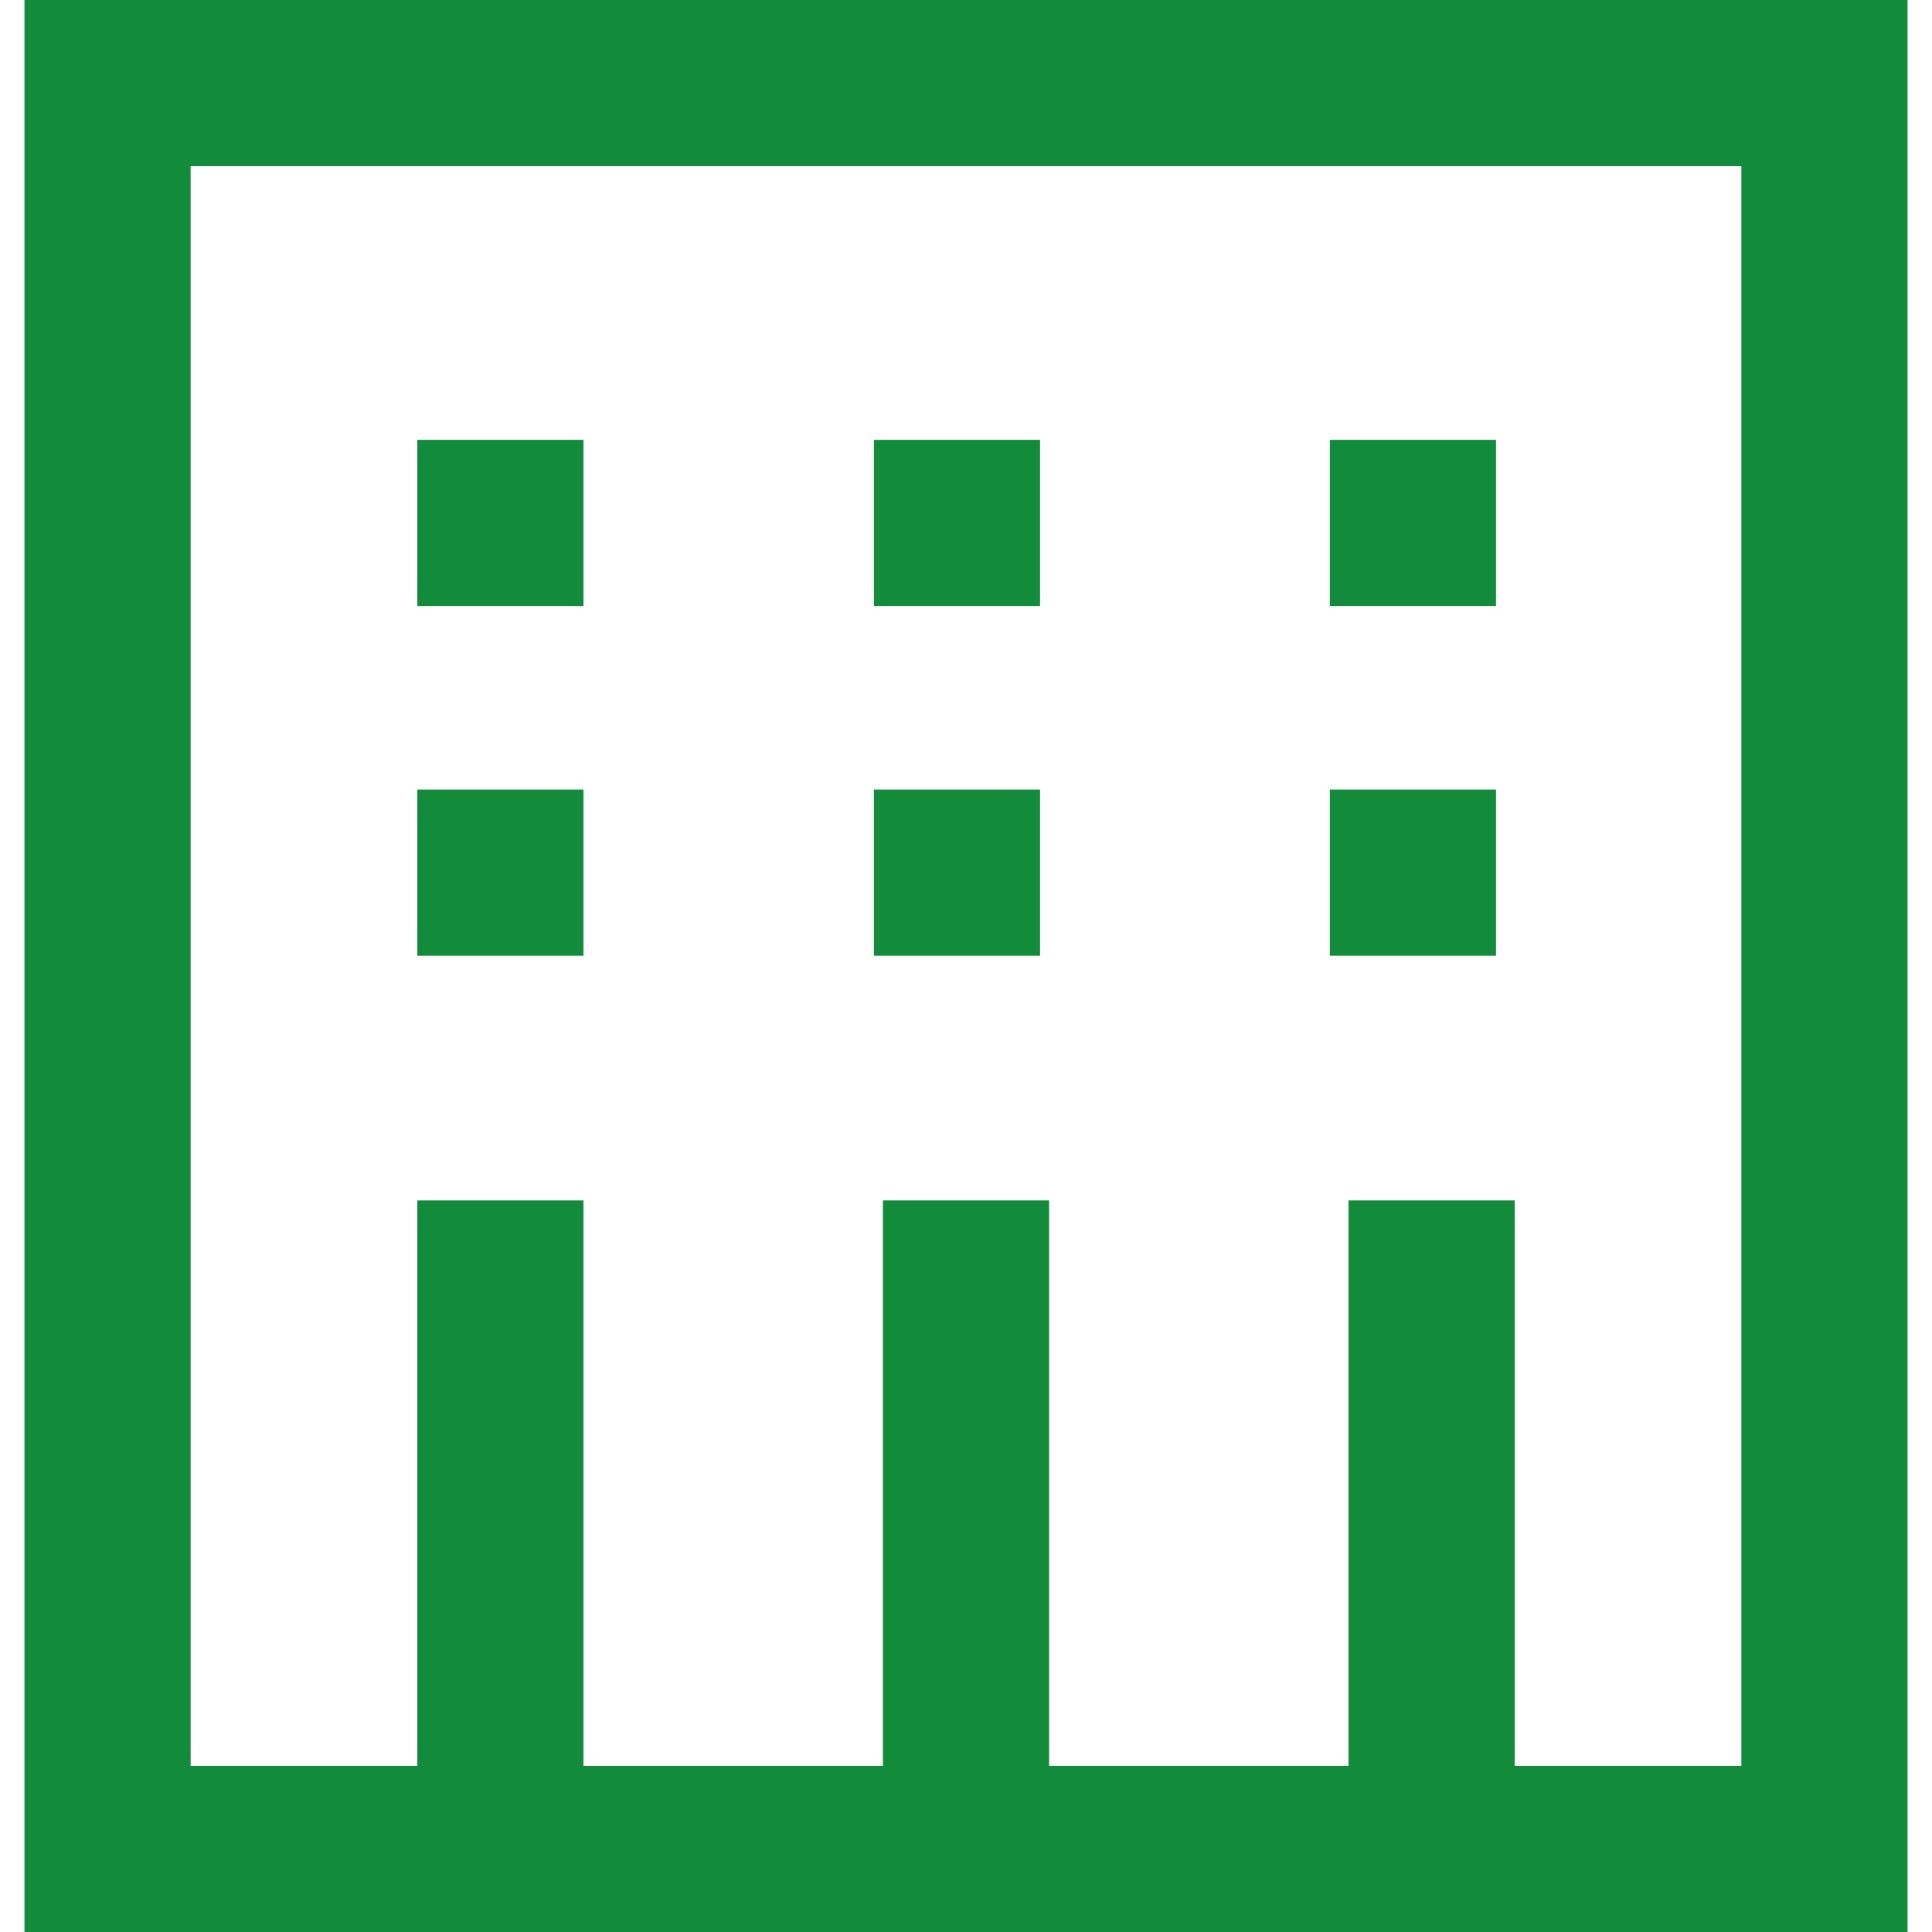 <?xml version="1.0" encoding="UTF-8"?><svg id="_タイトル" xmlns="http://www.w3.org/2000/svg" viewBox="0 0 30 30"><defs><style>.cls-1{fill:#128b3a;}</style></defs><path class="cls-1" d="M.38,0V30H29.62V0H.38ZM27.04,27.42h-3.52v-8.78h-2.58v8.78h-4.65v-8.78h-2.58v8.78h-4.65v-8.78h-2.58v8.78H2.96V2.58H27.04V27.42Z"/><rect class="cls-1" x="6.48" y="6.83" width="2.58" height="2.58"/><rect class="cls-1" x="13.57" y="6.83" width="2.58" height="2.58"/><rect class="cls-1" x="20.65" y="6.83" width="2.58" height="2.58"/><rect class="cls-1" x="6.48" y="12.26" width="2.58" height="2.58"/><rect class="cls-1" x="13.57" y="12.26" width="2.58" height="2.58"/><rect class="cls-1" x="20.65" y="12.26" width="2.58" height="2.58"/></svg>